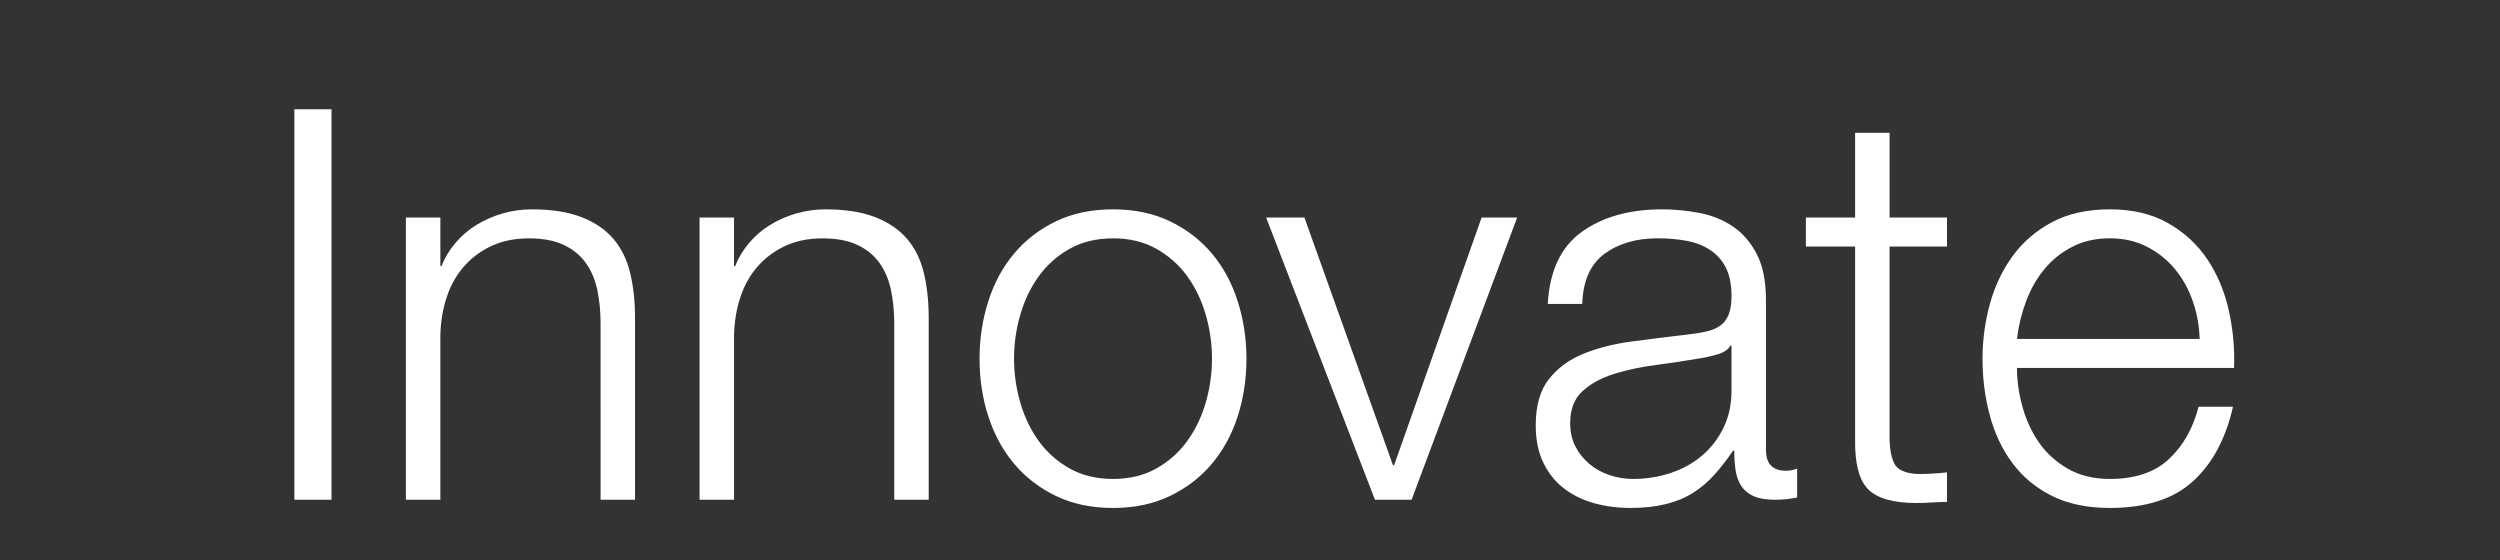 <svg width="80.343" height="18" viewBox="0 0 80.343 18" xmlns="http://www.w3.org/2000/svg"><rect x="0" y="0" width="80.343" height="18" fill="#333333" stroke="none"/><path d="M9.46 16.06V3.511h1.194V16.06H9.46zm3.584 0V6.991h1.108v1.564h.035q.158-.404.448-.746.29-.343.677-.58.386-.238.843-.37.457-.131.932-.131.949 0 1.59.246.642.246 1.028.694.387.448.545 1.098.158.65.158 1.46v5.834h-1.107V10.4q0-.58-.105-1.08-.106-.5-.37-.87-.263-.369-.711-.58-.448-.21-1.116-.21-.668 0-1.187.236-.518.238-.887.65-.37.414-.563.985-.193.571-.21 1.239v5.29h-1.108zm9.438 0V6.991h1.107v1.564h.035q.159-.404.449-.746.29-.343.676-.58.387-.238.844-.37.457-.131.931-.131.95 0 1.59.246.642.246 1.029.694.387.448.545 1.098.158.65.158 1.46v5.834h-1.107V10.4q0-.58-.106-1.08-.105-.5-.369-.87-.263-.369-.712-.58-.448-.21-1.116-.21-.667 0-1.186.236-.518.238-.887.65-.37.414-.563.985-.193.571-.21 1.239v5.29h-1.108zm13.287-8.4q-.791 0-1.389.333-.597.334-.993.879-.395.545-.597 1.239-.202.694-.202 1.415 0 .72.202 1.414.202.695.597 1.24.396.544.993.878.598.334 1.389.334.79 0 1.388-.334.598-.334.993-.879.396-.544.598-1.239.202-.694.202-1.414t-.202-1.415q-.202-.694-.598-1.24-.395-.544-.993-.878-.597-.334-1.388-.334zm0-.932q1.037 0 1.836.386.8.387 1.345 1.037.545.65.826 1.53.281.878.281 1.845 0 .984-.281 1.854-.281.87-.826 1.52-.545.65-1.345 1.037-.8.387-1.836.387-1.037 0-1.837-.387T32.588 14.9q-.545-.65-.826-1.52-.282-.87-.282-1.854 0-.967.282-1.846.28-.878.826-1.529.545-.65 1.344-1.037.8-.386 1.837-.386zm8.418 9.332L40.69 6.991h1.23l2.847 7.962h.035l2.812-7.962h1.143l-3.392 9.069h-1.178zm6.661-6.292h-1.107q.088-1.6 1.098-2.32 1.01-.72 2.575-.72.598 0 1.195.114.598.114 1.072.43.475.317.774.888.298.571.298 1.485v4.816q0 .668.65.668.176 0 .352-.07v.93q-.193.036-.343.053-.15.018-.378.018-.421 0-.676-.114-.255-.114-.396-.325-.14-.211-.184-.501-.044-.29-.044-.642h-.035q-.299.44-.607.782-.307.343-.685.58-.378.238-.87.36-.492.124-1.142.124-.633 0-1.187-.159-.553-.158-.966-.483-.413-.325-.65-.826-.238-.5-.238-1.186 0-.95.422-1.485.422-.536 1.116-.818.694-.28 1.564-.395.87-.114 1.766-.22.334-.035.607-.096.272-.062.448-.185t.272-.351q.097-.229.097-.598 0-.562-.184-.923-.185-.36-.51-.57-.325-.212-.756-.29-.43-.08-.923-.08-1.036 0-1.713.501-.677.5-.712 1.608zm4.798 2.777v-1.441h-.035q-.106.193-.404.281-.3.088-.528.123-.703.123-1.45.22-.746.096-1.362.29-.615.193-1.01.553-.396.36-.396 1.029 0 .421.167.746.167.326.449.563.28.237.65.36.369.123.756.123.632 0 1.212-.193t1.01-.563q.431-.369.686-.896.255-.527.255-1.195zm5.08-8.278v2.724h1.845v.932h-1.846v6.116q0 .545.15.852.149.308.747.343.474 0 .949-.053v.95q-.246 0-.493.017-.246.017-.492.017-1.107 0-1.546-.439-.44-.44-.422-1.6V7.924h-1.582V6.99h1.582V4.267h1.107zm4.094 6.626h5.87q-.017-.633-.22-1.213-.202-.58-.57-1.028-.37-.448-.897-.72-.527-.273-1.195-.273-.686 0-1.213.273-.527.272-.896.72-.37.448-.589 1.037-.22.589-.29 1.204zm6.977.931H64.82q0 .616.176 1.248.176.633.527 1.143.352.51.923.843.571.334 1.362.334 1.213 0 1.898-.641.685-.642.95-1.679h1.106q-.351 1.547-1.291 2.4-.94.852-2.663.852-1.09 0-1.863-.387-.773-.387-1.265-1.046-.493-.659-.73-1.529-.237-.87-.237-1.836 0-.897.237-1.758t.73-1.538q.492-.676 1.265-1.09.773-.412 1.863-.412 1.09 0 1.863.44.773.438 1.256 1.15.484.712.695 1.635.21.922.175 1.871z" fill="#fff"/></svg>